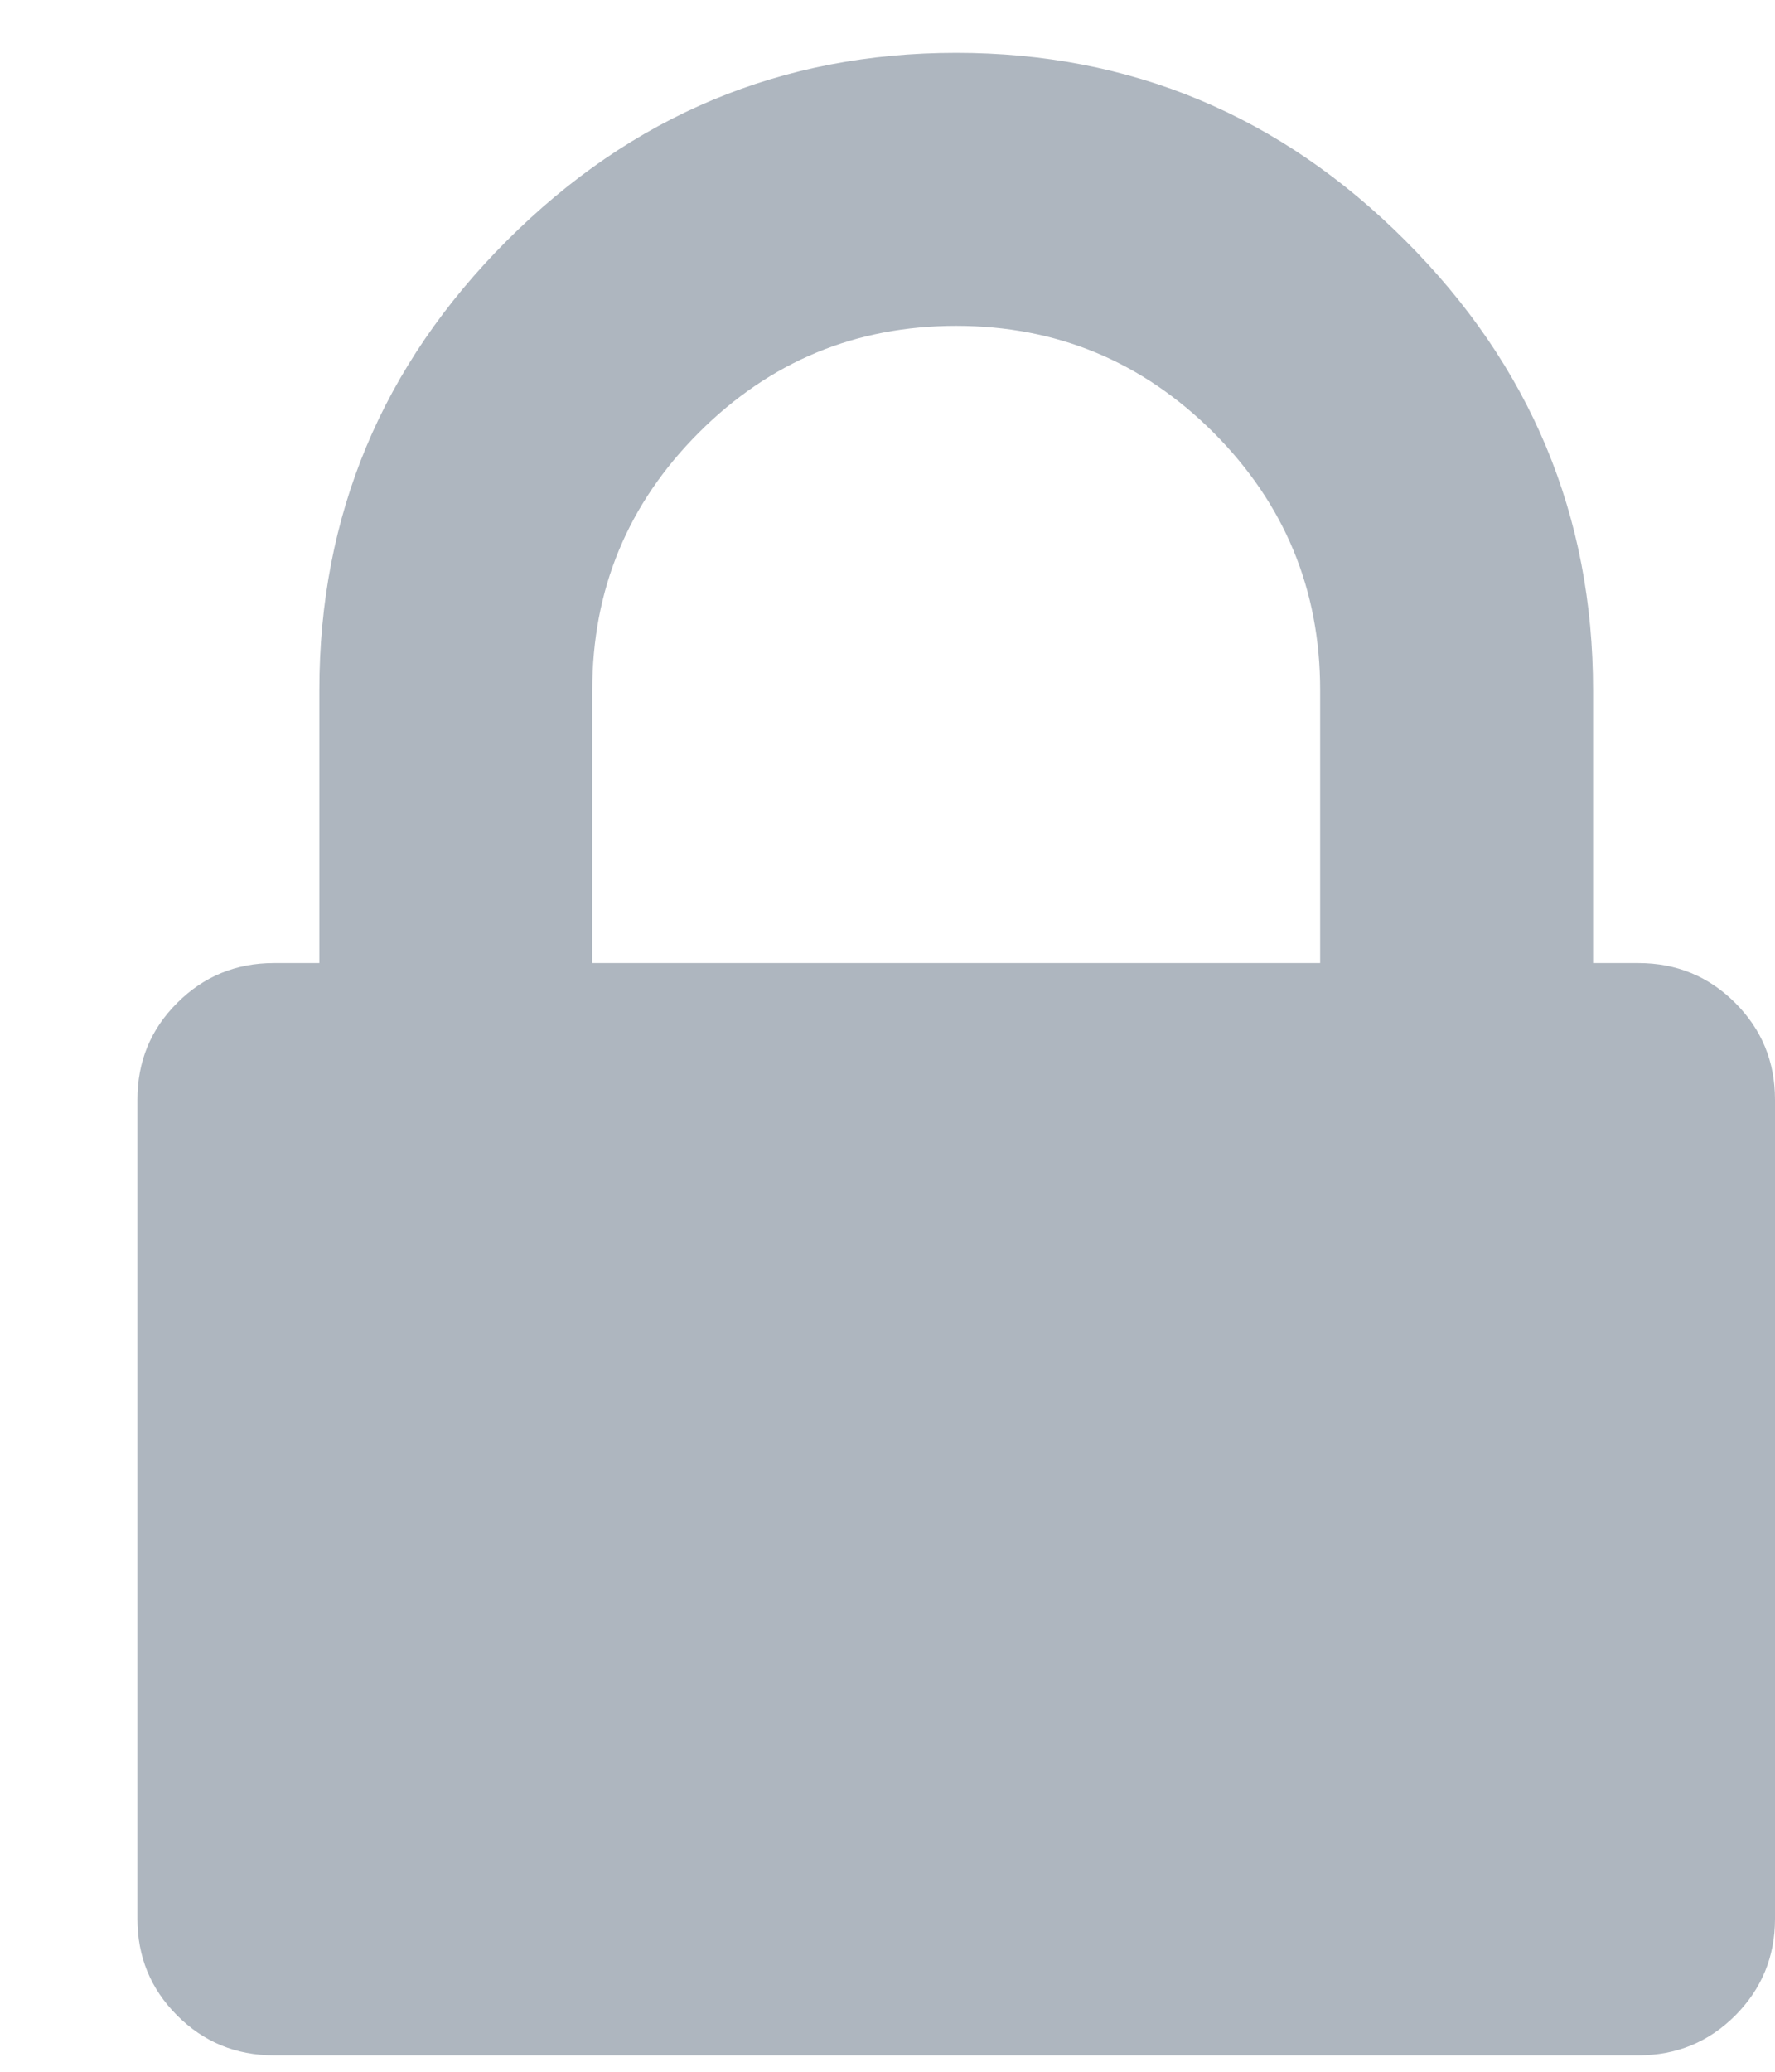 <?xml version="1.0" encoding="UTF-8"?>
<svg width="12px" height="14px" viewBox="0 0 12 14" version="1.1" xmlns="http://www.w3.org/2000/svg" xmlns:xlink="http://www.w3.org/1999/xlink">
    <!-- Generator: Sketch 46.2 (44496) - http://www.bohemiancoding.com/sketch -->
    <title></title>
    <desc>Created with Sketch.</desc>
    <defs></defs>
    <g id="DMaaS-|-Board-View" stroke="none" stroke-width="1" fill="none" fill-rule="evenodd">
        <g id="Prototype/Board-View/Darker-BG" transform="translate(-570, -20)" fill="#AEB6BF">
            <path d="M574.004,26.508 L578.925,26.508 L578.925,24.663 C578.925,23.984 578.684,23.404 578.204,22.923 C577.723,22.443 577.143,22.202 576.464,22.202 C575.785,22.202 575.205,22.443 574.725,22.923 C574.244,23.404 574.004,23.984 574.004,24.663 L574.004,26.508 Z M582,27.431 L582,32.966 C582,33.223 581.91,33.44 581.731,33.62 C581.552,33.799 581.334,33.889 581.077,33.889 L571.851,33.889 C571.595,33.889 571.377,33.799 571.198,33.62 C571.018,33.44 570.929,33.223 570.929,32.966 L570.929,27.431 C570.929,27.174 571.018,26.956 571.198,26.777 C571.377,26.598 571.595,26.508 571.851,26.508 L572.159,26.508 L572.159,24.663 C572.159,23.484 572.582,22.471 573.427,21.626 C574.273,20.78 575.285,20.357 576.464,20.357 C577.643,20.357 578.656,20.78 579.501,21.626 C580.347,22.471 580.77,23.484 580.77,24.663 L580.77,26.508 L581.077,26.508 C581.334,26.508 581.552,26.598 581.731,26.777 C581.91,26.956 582,27.174 582,27.431 Z" id=""></path>
        </g>
    </g>
</svg>